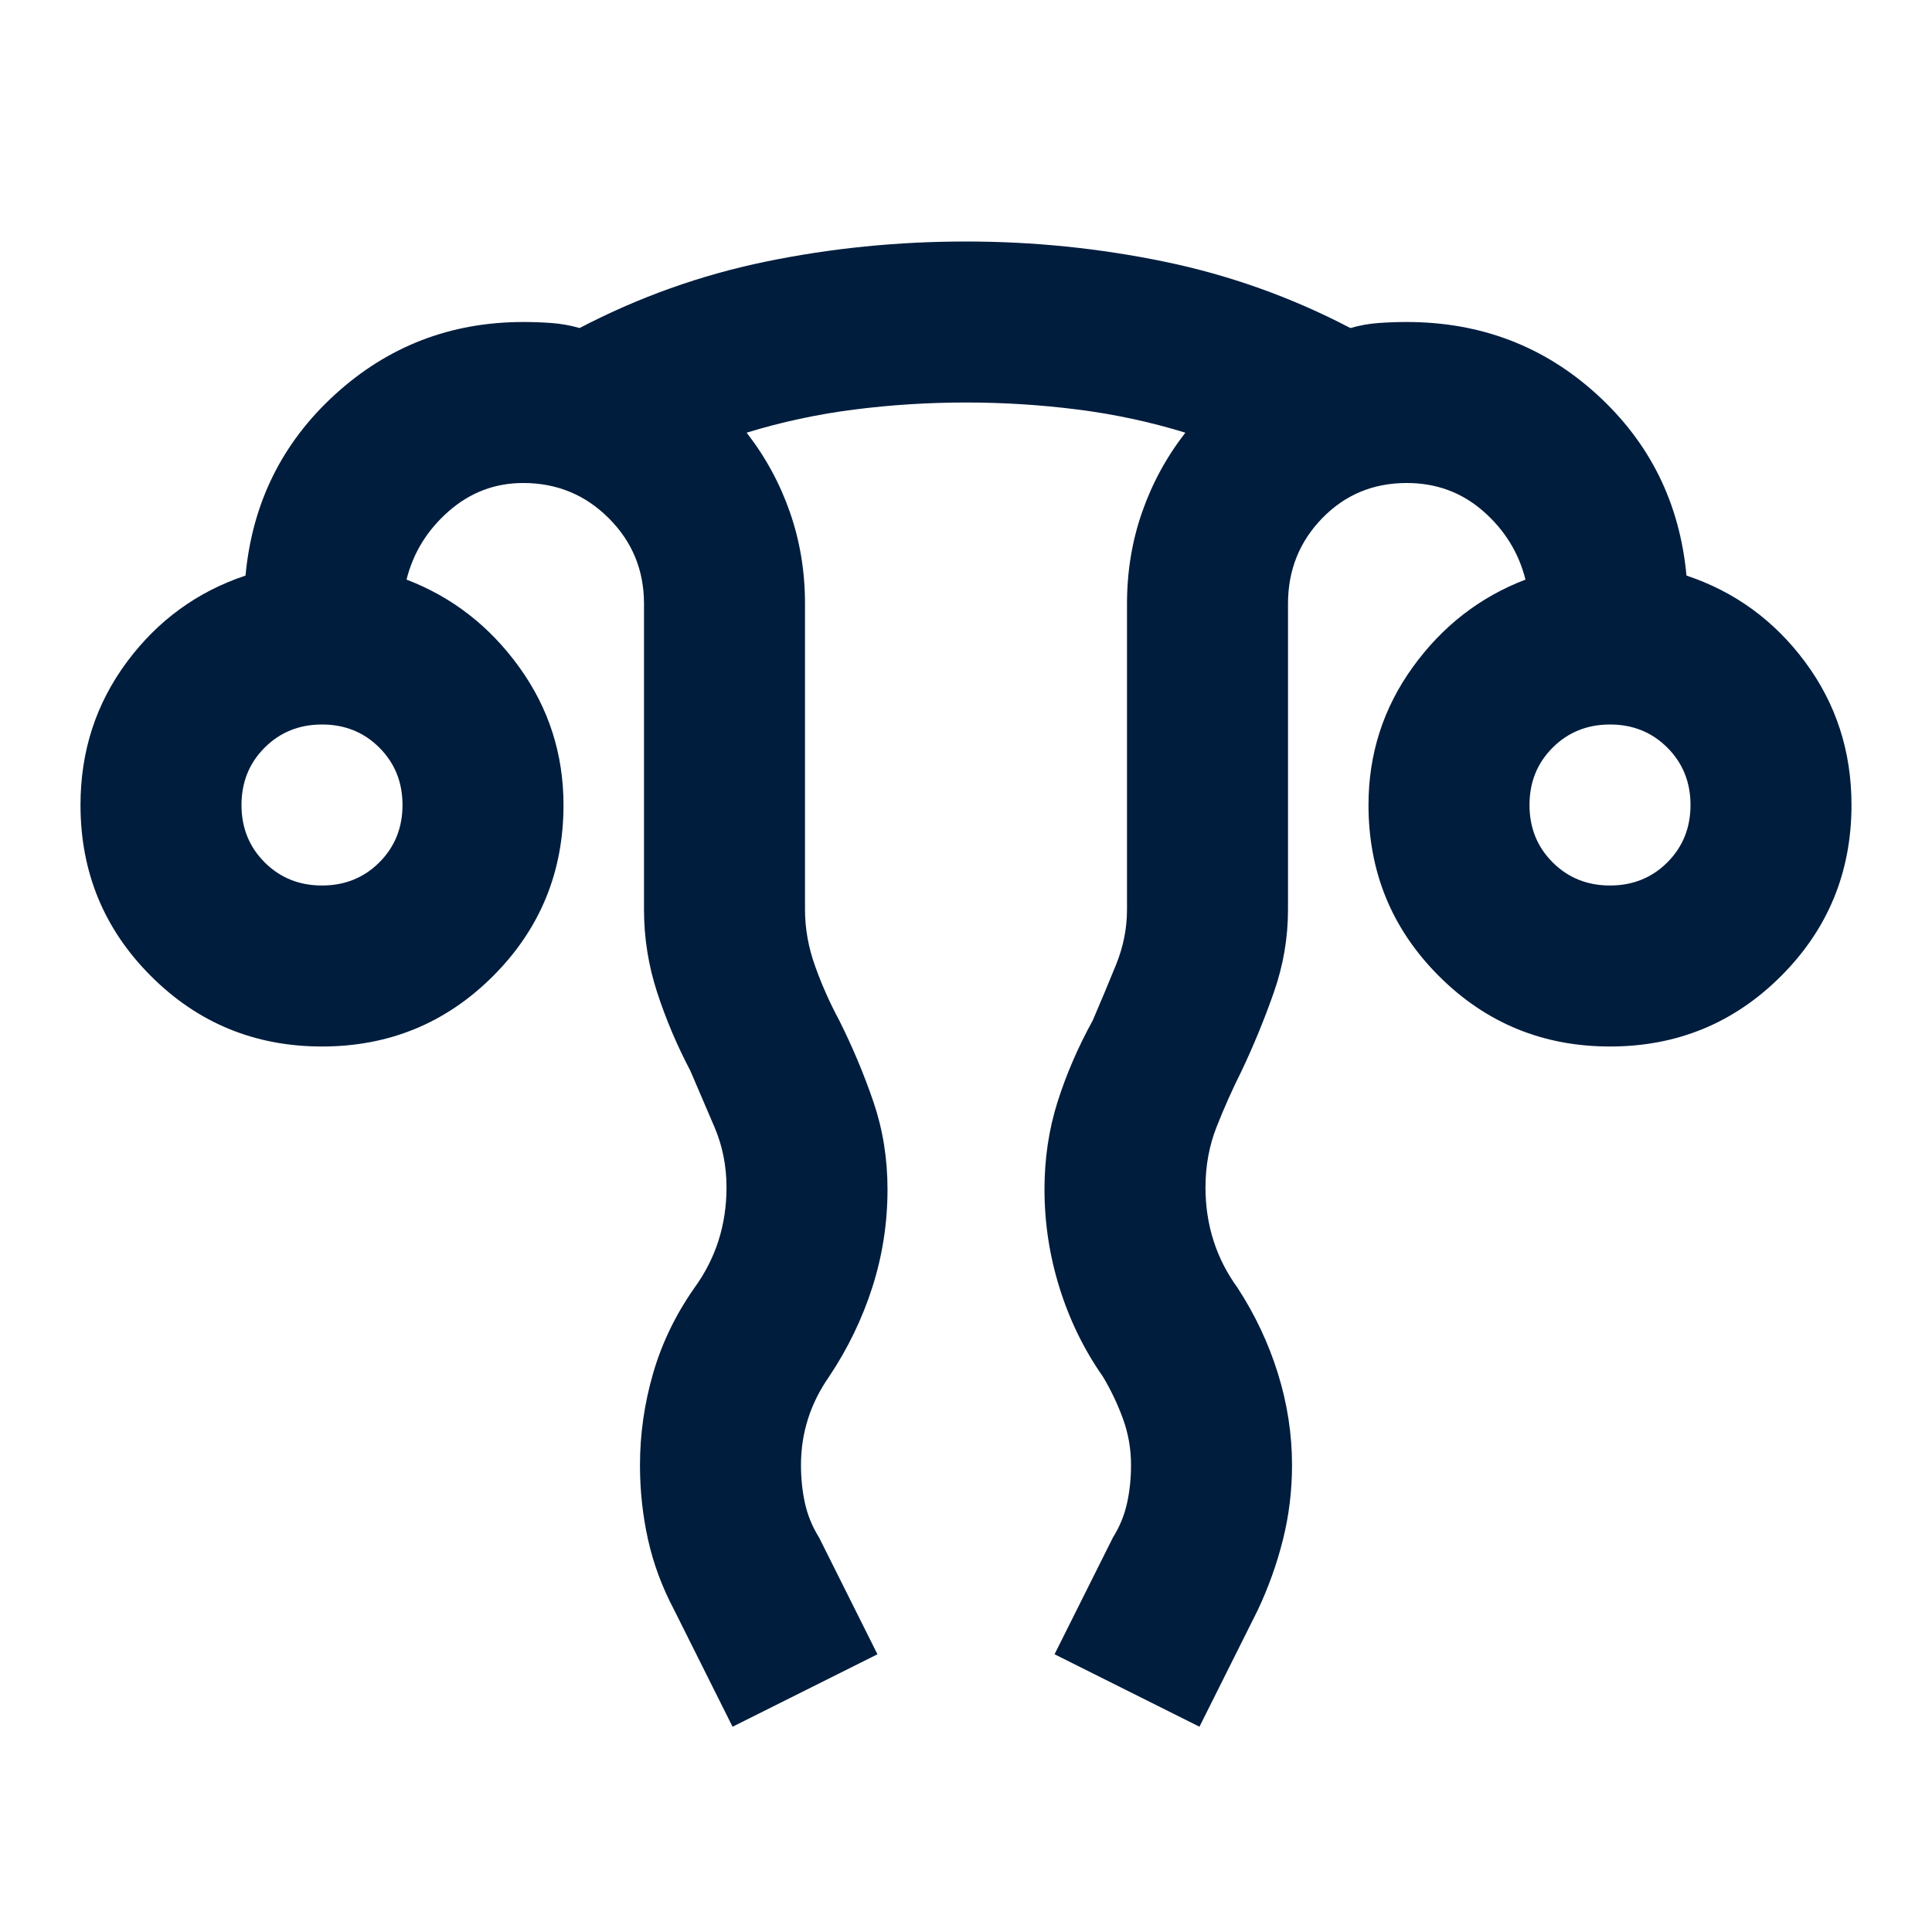 <svg fill="#001D3D" width="24px" viewBox="0 -960 960 960" height="24px" xmlns="http://www.w3.org/2000/svg"><path d="m364-102-29-58q-9-17-13-35t-4-37q0-23 6.5-45.5T345-320q8-11 12-23.5t4-26.5q0-16-6-30l-12-28q-10-19-16.5-39t-6.5-41v-152q0-25-17.5-42.5T260-720q-21 0-37 14t-21 34q34 13 56 43.5t22 68.5q0 50-35 85t-85 35q-50 0-85-35t-35-85q0-40 23-71t59-43q5-54 44.5-90t93.5-36q7 0 14 .5t14 2.5q44-23 92.5-33t99.5-10q50 0 98.5 10t92.5 33q7-2 14-2.5t14-.5q55 0 94.5 36t44.5 90q36 12 59 43t23 71q0 50-35 85t-85 35q-50 0-85-35t-35-85q0-38 22-68.5t56-43.5q-5-20-21-34t-38-14q-25 0-42 17.5T640-660v152q0 21-7 41t-16 39q-7 14-12.5 28t-5.5 30q0 14 4 26.5t12 23.5q13 20 20 42.5t7 45.5q0 19-4.5 37T625-160l-29 58-72-36 29-58q5-8 7-17t2-19q0-12-4-23t-10-21q-14-20-21.5-44t-7.5-49q0-23 6.5-43.5T543-453q6-14 11.5-27.5T560-508v-152q0-24 7.5-45.5T589-745q-26-8-53.5-11.5T480-760q-28 0-55.5 3.5T371-745q14 18 21.5 39.5T400-660v152q0 14 5 28t12 27q10 20 17 40.5t7 43.5q0 25-7.5 48.5T412-276q-7 10-10.5 21t-3.5 23q0 10 2 19t7 17l29 58-72 36ZM160-520q17 0 28.5-11.5T200-560q0-17-11.5-28.5T160-600q-17 0-28.5 11.5T120-560q0 17 11.5 28.5T160-520Zm640 0q17 0 28.5-11.5T840-560q0-17-11.5-28.5T800-600q-17 0-28.5 11.5T760-560q0 17 11.5 28.5T800-520Zm0-40Zm-640 0Z"></path></svg>